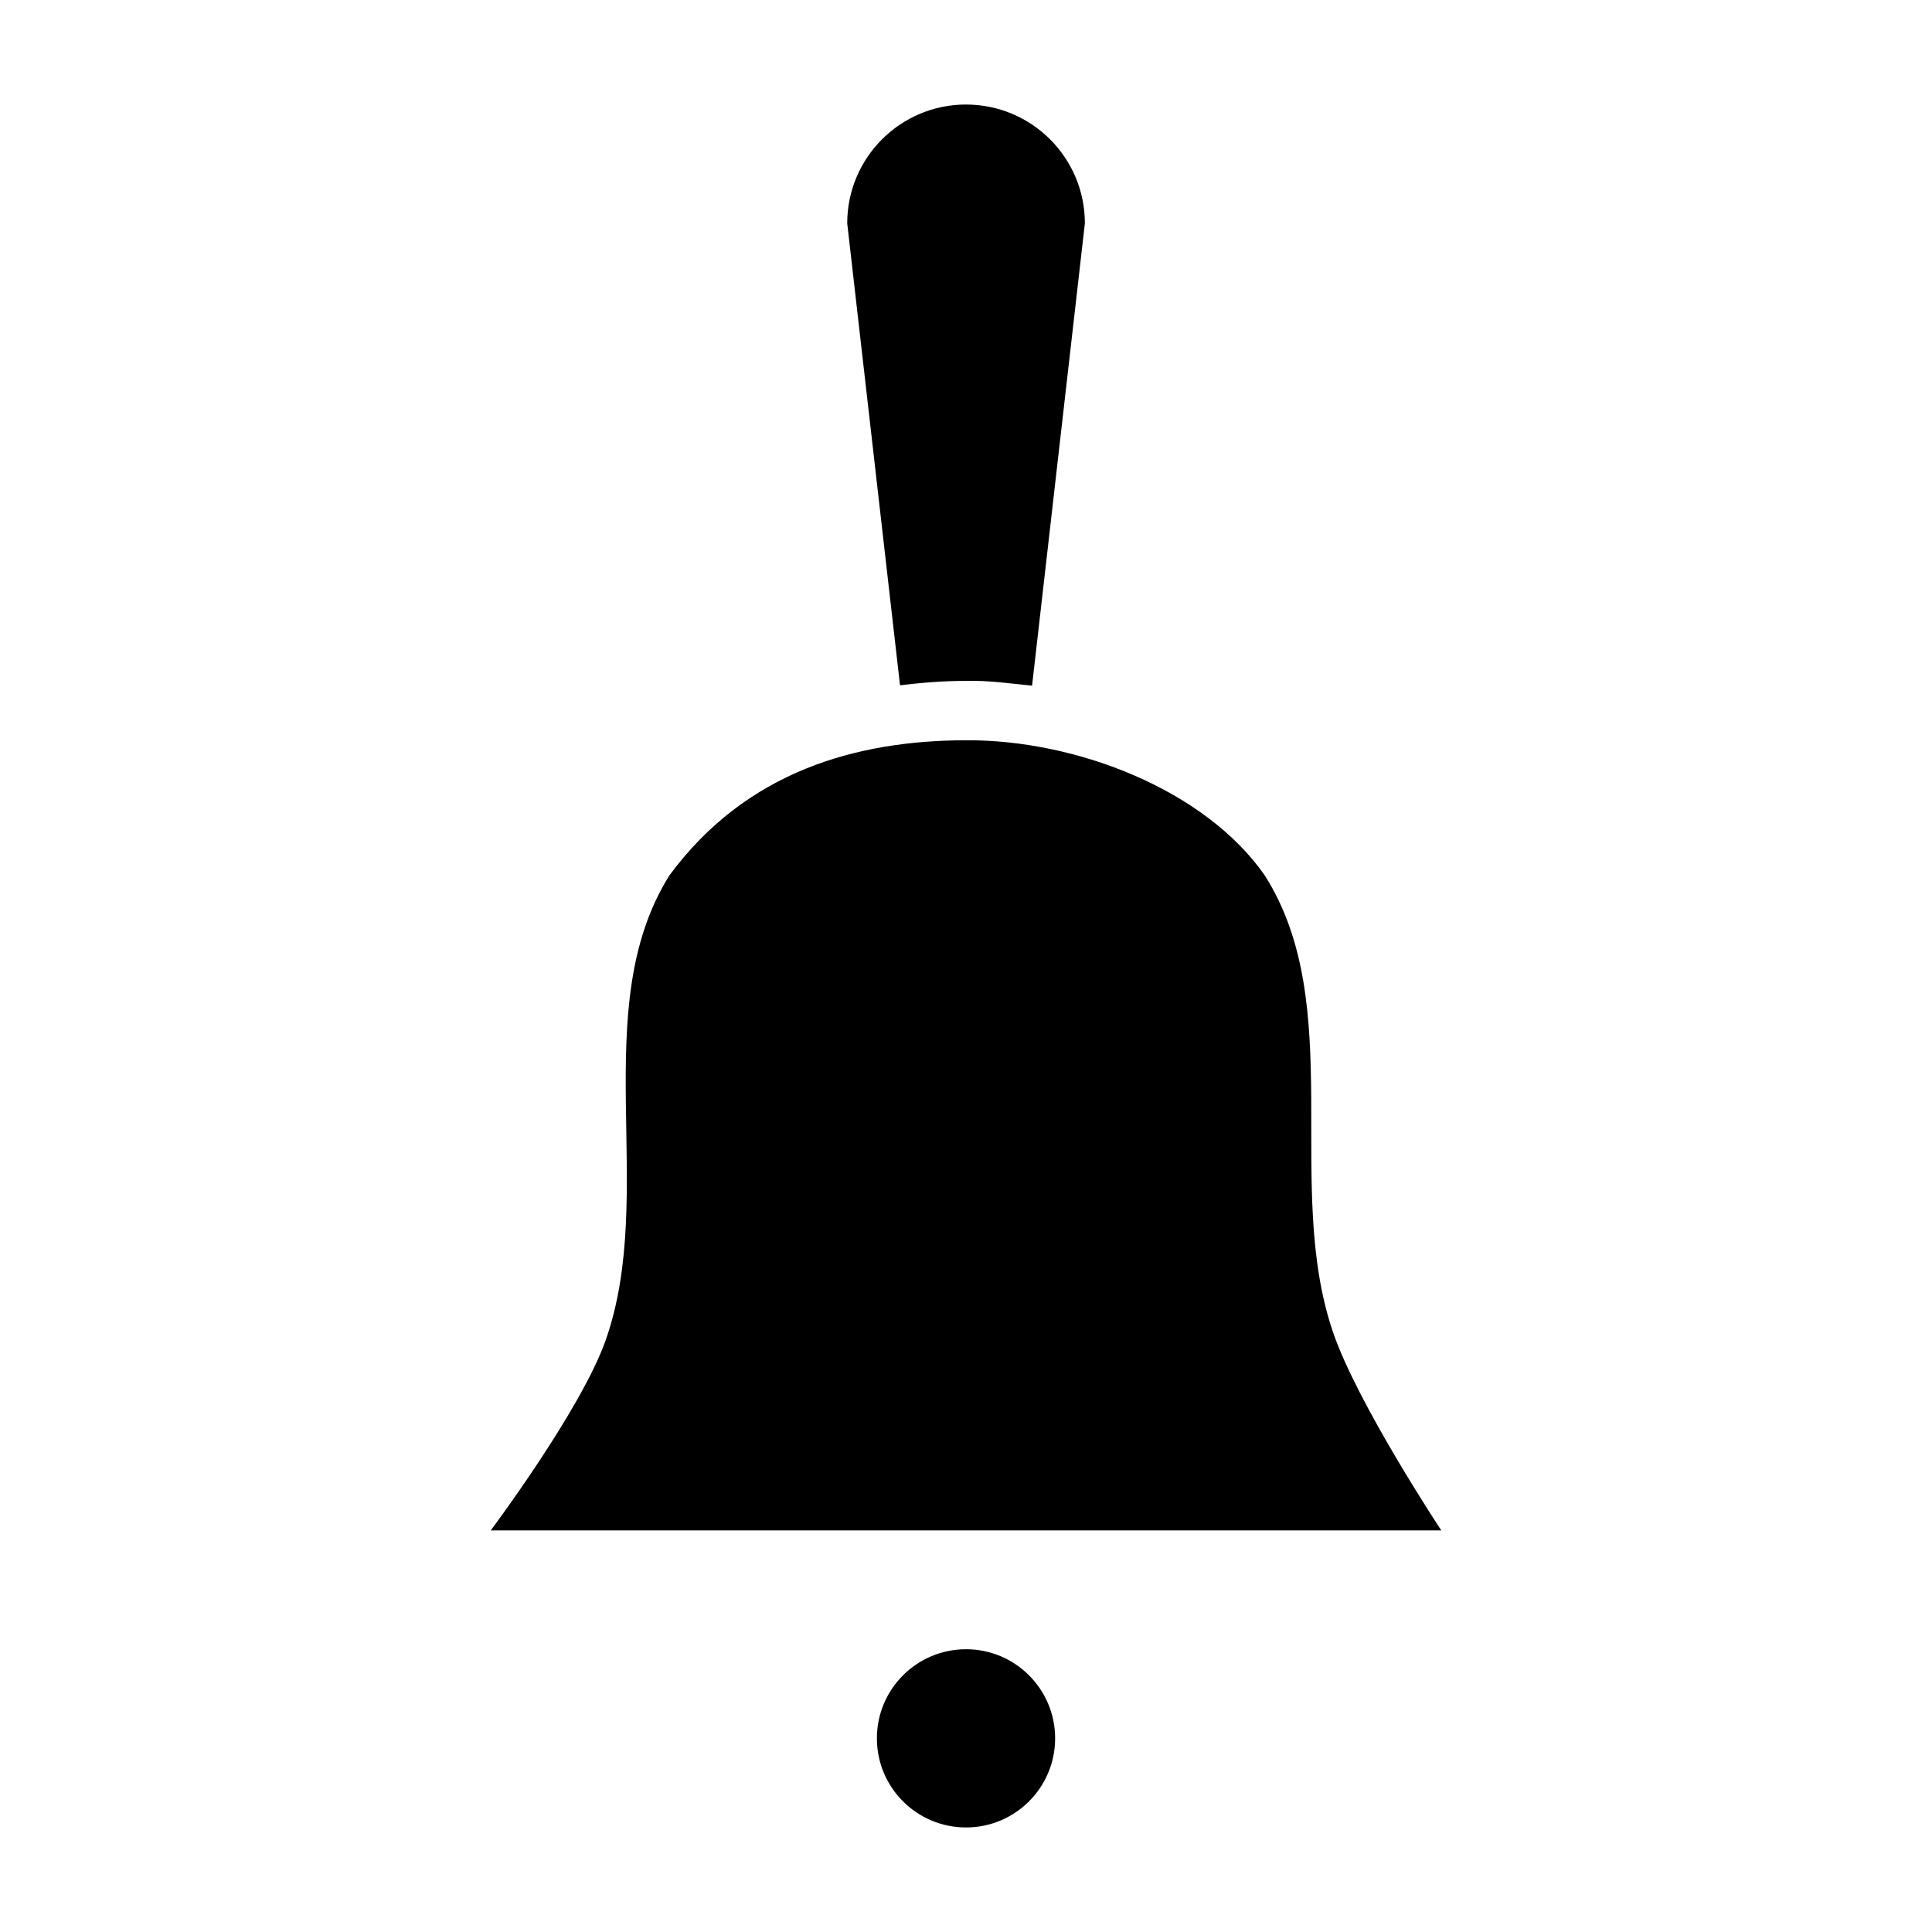<?xml version="1.0" encoding="UTF-8"?>
<!-- Uploaded to: ICON Repo, www.svgrepo.com, Generator: ICON Repo Mixer Tools -->
<svg fill="#000000" width="800px" height="800px" version="1.1" viewBox="144 144 512 512" xmlns="http://www.w3.org/2000/svg">
 <g>
  <path d="m400 340.18c28.984-0.18 63.281 12.98 79.18 35.82 21.879 34.445 4.914 82.379 18.059 120.98 6.465 18.984 28.715 52.586 28.715 52.586l-251.9 0.004s23.883-31.848 30.422-50.312c13.84-39.105-5.125-88.098 16.918-123.26 20.426-27.727 49.805-35.781 78.613-35.82z" fill-rule="evenodd"/>
  <path d="m400.01 171.7c-17.391 0-31.488 14.098-31.488 31.488l13.992 122.42c5.859-0.707 11.707-1.168 17.406-1.168 6.172-0.18 12.367 0.785 17.59 1.262l13.992-122.51c0-17.391-14.098-31.488-31.488-31.488z" fill-rule="evenodd"/>
  <path d="m423.62 604.68c0 13.043-10.574 23.613-23.617 23.613s-23.617-10.57-23.617-23.613c0-13.043 10.574-23.617 23.617-23.617s23.617 10.574 23.617 23.617"/>
 </g>
</svg>